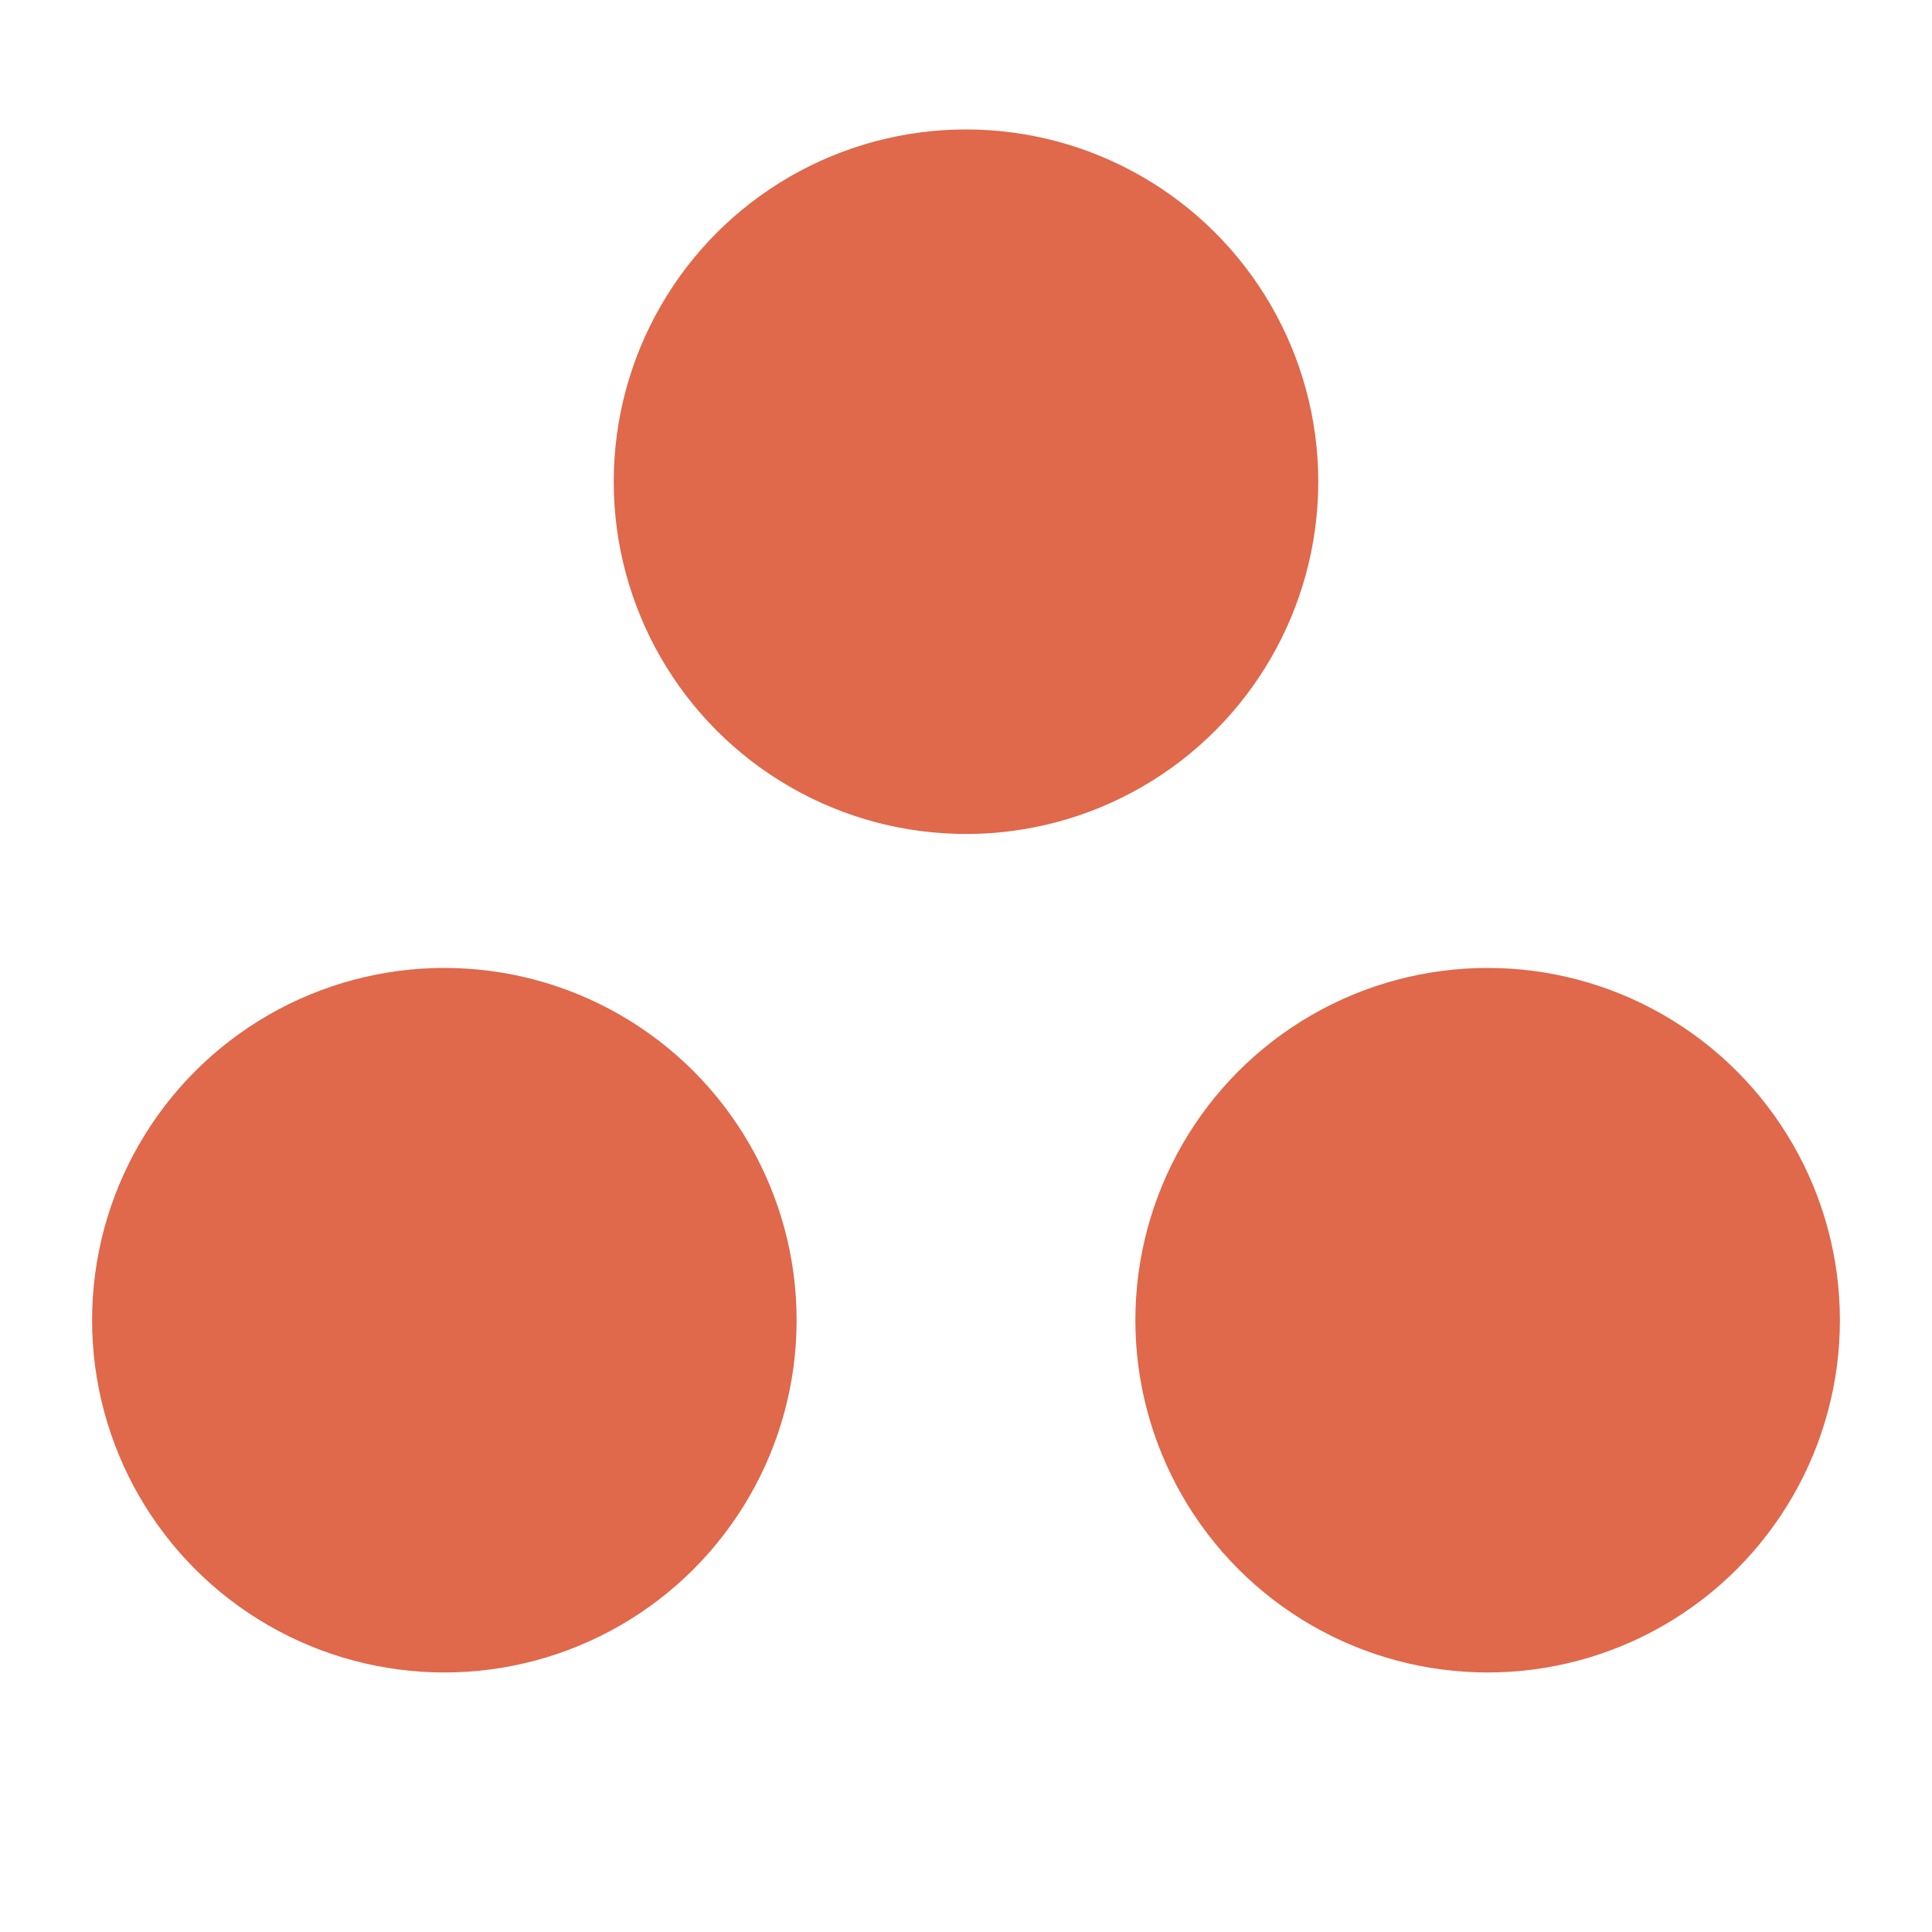 <?xml version="1.0" encoding="utf-8"?>
<!-- Generator: Adobe Illustrator 22.1.0, SVG Export Plug-In . SVG Version: 6.00 Build 0)  -->
<svg version="1.1" id="Layer_1" xmlns="http://www.w3.org/2000/svg" xmlns:xlink="http://www.w3.org/1999/xlink" x="0px" y="0px"
	 viewBox="0 0 300 300" style="enable-background:new 0 0 300 300;" xml:space="preserve">
<style type="text/css">
	.st0{fill:#E0684B;}
</style>
<title>Artboard 1</title>
<circle class="st0" cx="150" cy="74.8" r="54.7"/>
<title>Artboard 1</title>
<circle class="st0" cx="69" cy="205" r="54.7"/>
<title>Artboard 1</title>
<circle class="st0" cx="231" cy="205" r="54.7"/>
</svg>
